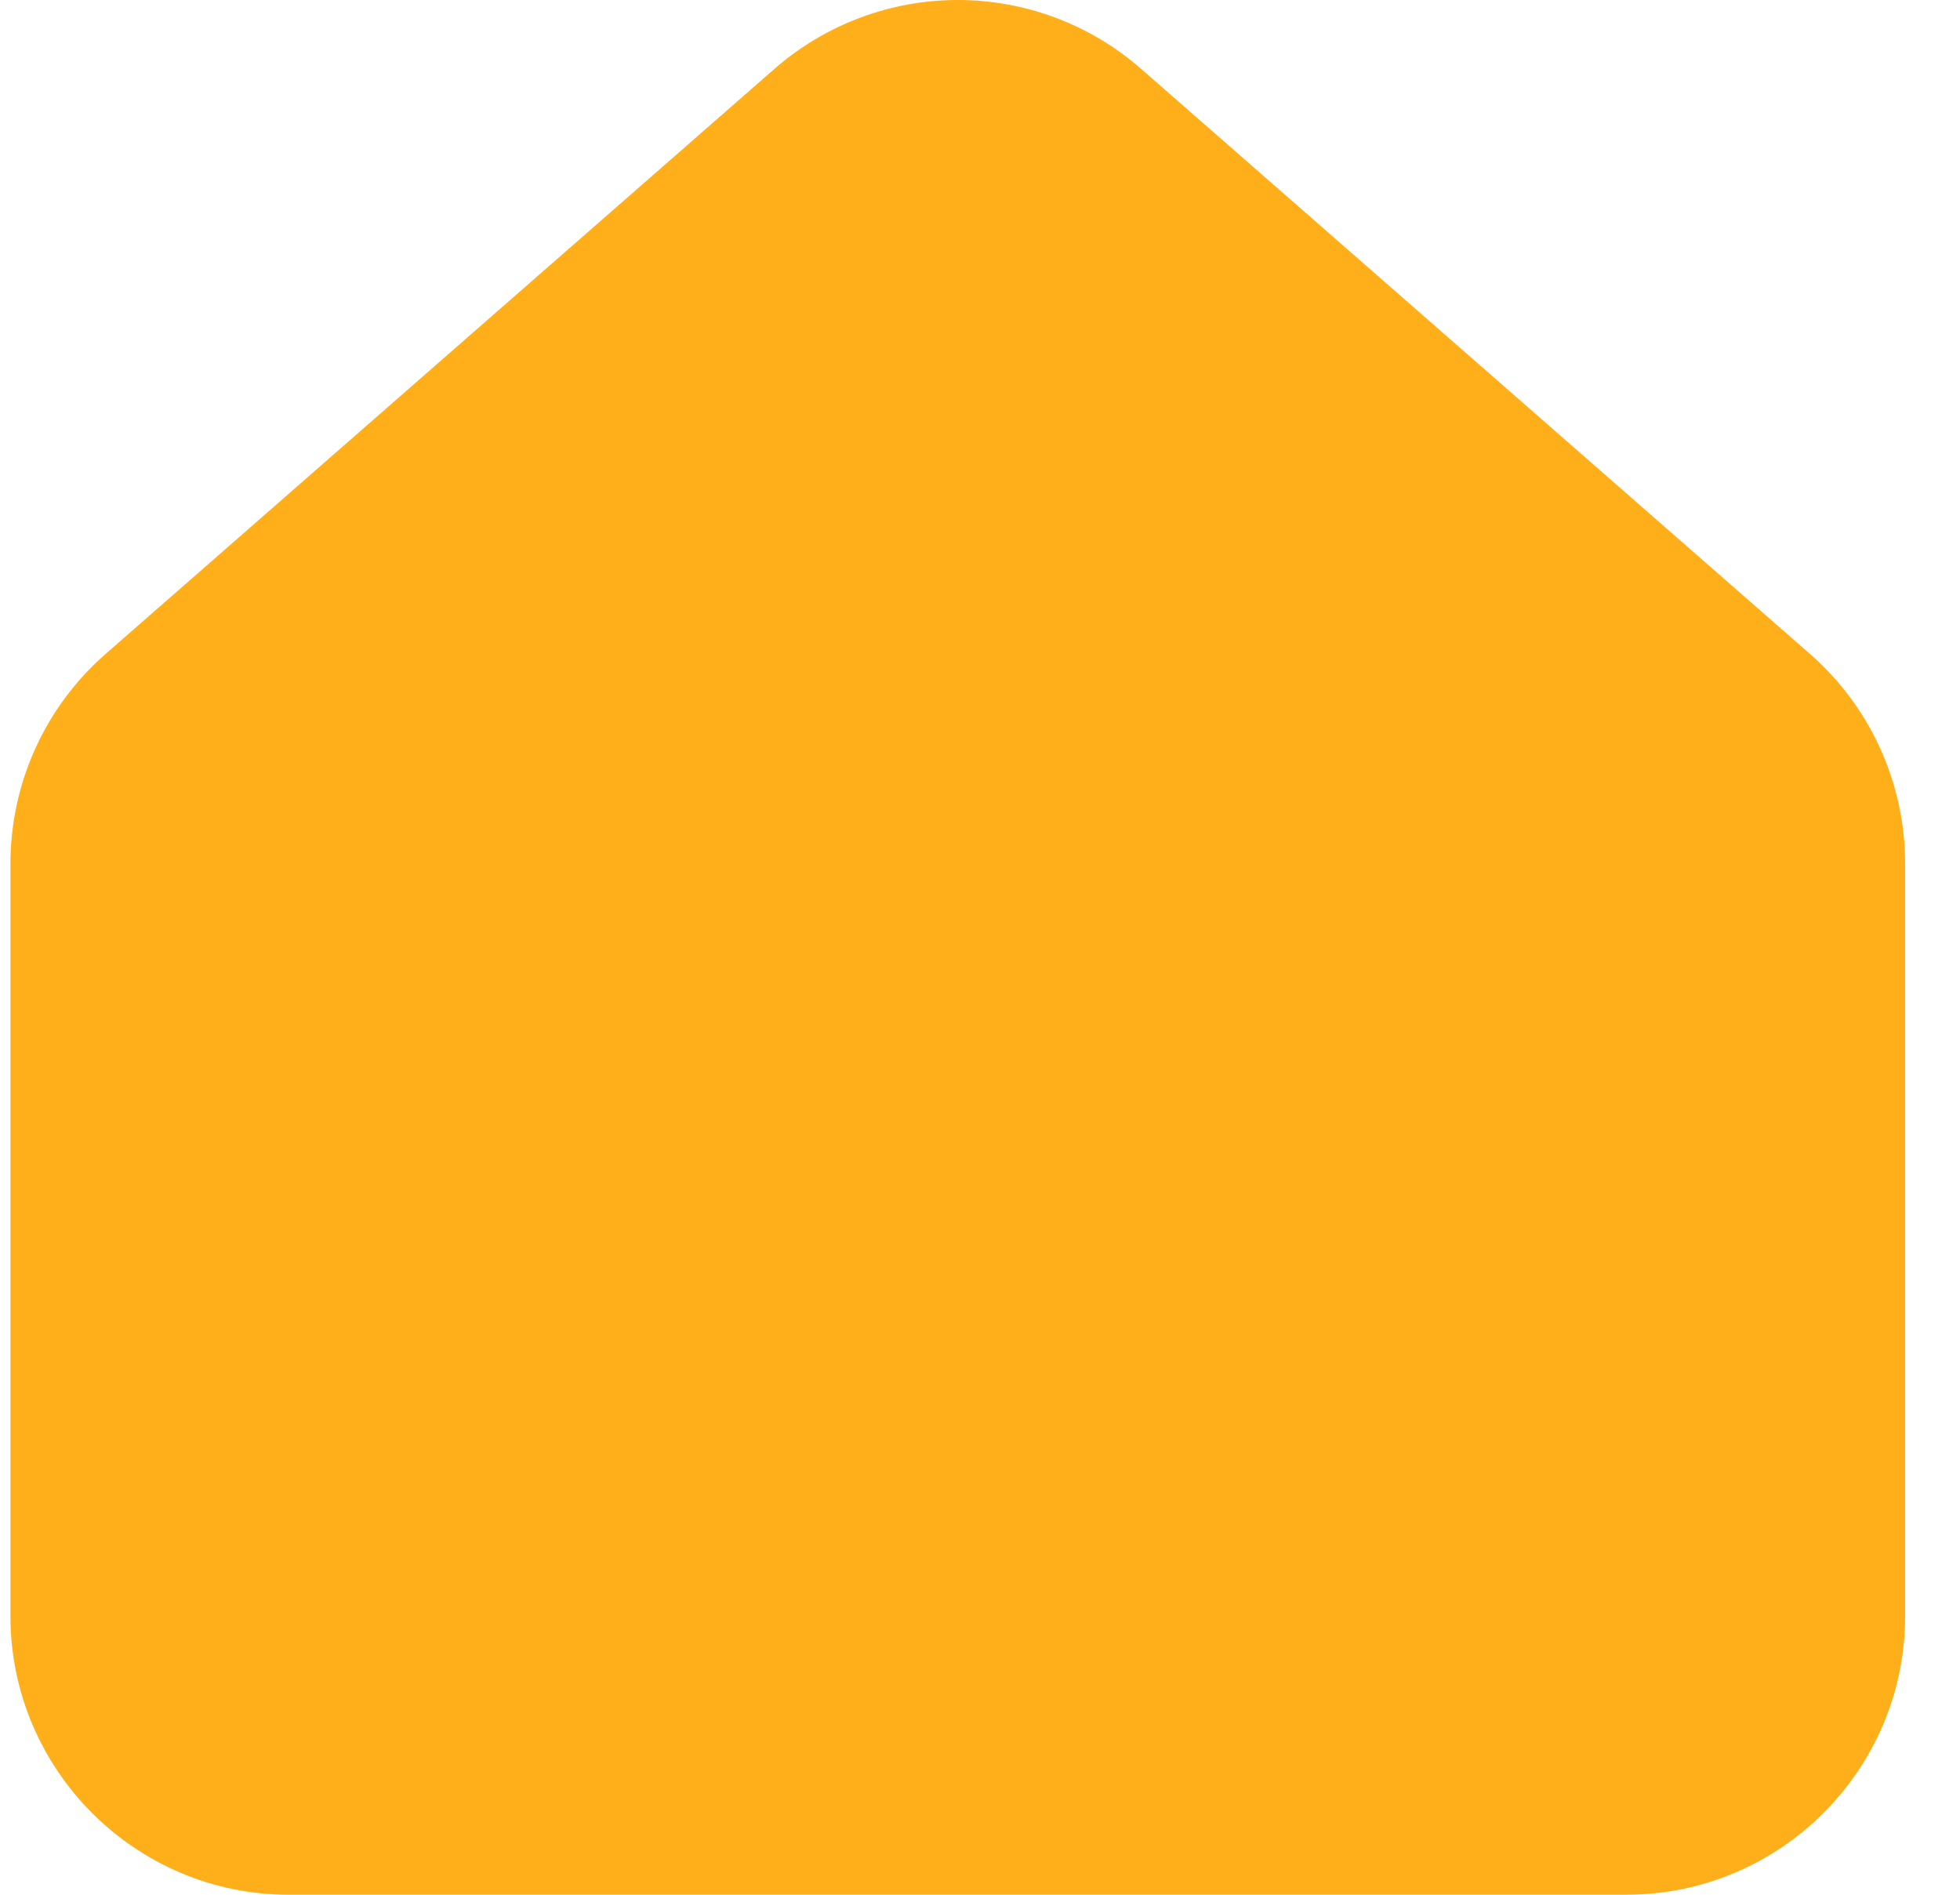 <svg xmlns="http://www.w3.org/2000/svg" width="30" height="29" viewBox="0 0 30 29" fill="none"><path d="M24.898 29H4.422C2.072 29 0.16 27.087 0.16 24.736L0.16 13.218C0.16 11.988 0.691 10.818 1.616 10.009L11.854 1.054C12.632 0.374 13.629 0 14.66 0C15.692 0 16.689 0.374 17.466 1.054L27.704 10.009C28.63 10.819 29.16 11.989 29.16 13.218V24.736C29.16 27.087 27.248 28.999 24.897 28.999" fill="#FFAF1A"></path></svg>